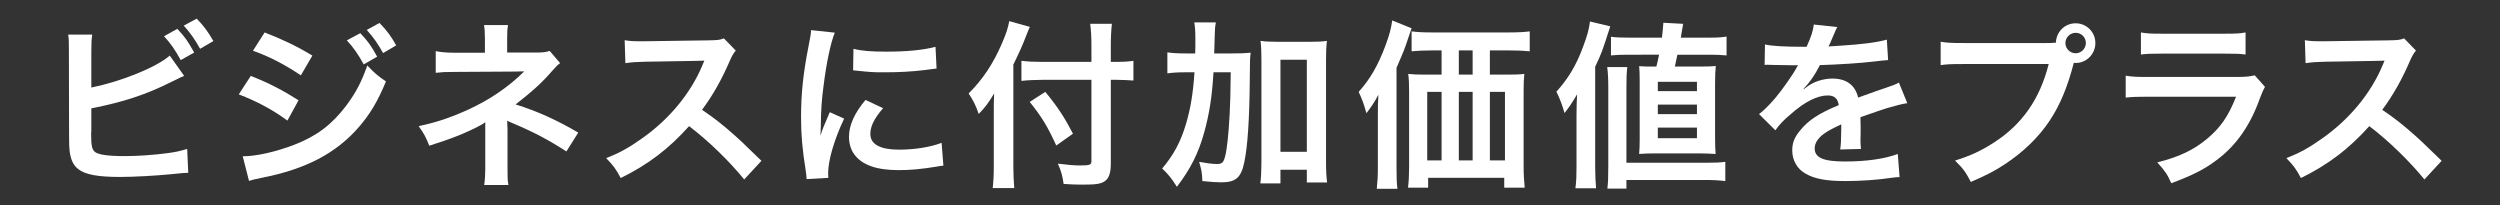 <?xml version="1.0" encoding="utf-8"?>
<!-- Generator: Adobe Illustrator 16.0.0, SVG Export Plug-In . SVG Version: 6.00 Build 0)  -->
<!DOCTYPE svg PUBLIC "-//W3C//DTD SVG 1.1//EN" "http://www.w3.org/Graphics/SVG/1.1/DTD/svg11.dtd">
<svg version="1.1" id="レイヤー_1" xmlns="http://www.w3.org/2000/svg" xmlns:xlink="http://www.w3.org/1999/xlink" x="0px"
	 y="0px" width="390px" height="32px" viewBox="0 0 390 32" enable-background="new 0 0 390 32" xml:space="preserve">
<rect x="0" y="0" width="390" height="32" fill="#333333" stroke="none"/>
<g>
	<path fill="#FFFFFF" d="M14.247,13.658c4.676-0.952,10.108-3.136,12.236-4.984l2.24,3.164c-0.308,0.112-0.42,0.168-1.96,0.924
		c-3.948,1.988-7.532,3.164-12.516,4.144v3.611c0,0,0,0.028-0.028,0.084c0,0.142,0,0.28,0,0.364c0,1.624,0.112,2.269,0.504,2.66
		c0.476,0.504,2.072,0.728,4.788,0.728c1.876,0,4.452-0.168,6.496-0.446c1.344-0.168,1.96-0.31,3.192-0.673l0.168,3.725
		c-0.56,0-0.756,0.027-2.772,0.225c-2.24,0.225-5.74,0.42-7.84,0.42c-3.5,0-5.432-0.363-6.524-1.203
		c-0.784-0.588-1.204-1.484-1.372-2.856c-0.056-0.476-0.084-0.952-0.084-2.576L10.748,7.974c0-1.428,0-1.82-0.112-2.576h3.752
		c-0.112,0.728-0.14,1.316-0.14,2.604L14.247,13.658L14.247,13.658z M27.659,4.502c1.176,1.232,1.68,1.96,2.632,3.696l-2.1,1.176
		c-0.868-1.596-1.596-2.632-2.604-3.724L27.659,4.502z M31.215,7.61c-0.812-1.456-1.512-2.464-2.548-3.612l2.016-1.092
		c1.12,1.148,1.764,2.044,2.604,3.5L31.215,7.61z"/>
	<path fill="#FFFFFF" d="M39.125,11.838c2.884,1.148,5.04,2.268,7.448,3.808l-1.736,3.165c-2.24-1.651-4.732-2.997-7.588-4.088
		L39.125,11.838z M37.865,24.382c2.128,0,5.18-0.7,8.092-1.819c3.472-1.345,5.852-3.164,8.092-6.132
		c1.512-2.044,2.38-3.724,3.248-6.216c1.148,1.204,1.568,1.568,2.912,2.492c-1.288,3.108-2.464,5.067-4.2,7.084
		c-3.556,4.116-8.316,6.608-15.204,7.952c-1.008,0.195-1.4,0.308-1.96,0.476L37.865,24.382z M41.281,5.062
		c2.884,1.12,5.096,2.184,7.448,3.612l-1.792,3.08c-2.548-1.708-5.04-2.996-7.476-3.836L41.281,5.062z M56.205,5.174
		c1.148,1.204,1.68,1.932,2.632,3.668l-2.1,1.204c-0.868-1.596-1.596-2.632-2.632-3.752L56.205,5.174z M59.761,8.282
		c-0.812-1.484-1.54-2.492-2.548-3.612l1.988-1.092c1.12,1.148,1.792,2.044,2.604,3.5L59.761,8.282z"/>
	<path fill="#FFFFFF" d="M75.534,28.861c0.112-0.756,0.168-1.567,0.168-2.492V20.49c0-0.196,0-0.672,0-1.428
		c-0.28,0.223-0.476,0.336-0.84,0.53c-2.1,1.12-4.48,2.072-7.896,3.138c-0.532-1.346-0.784-1.82-1.652-3.054
		c2.772-0.588,4.956-1.315,7.784-2.604c3.248-1.484,6.272-3.528,8.68-5.938c-0.224,0-0.224,0-0.588,0
		c-0.168,0.028-0.168,0.028-10.248,0.084c-1.624,0-1.932,0.028-2.968,0.14V7.974c0.728,0.168,1.792,0.252,2.996,0.252h4.676V5.93
		c-0.028-1.036-0.028-1.428-0.14-2.016h3.752c-0.112,0.532-0.14,1.036-0.14,1.96v2.324h4.732c0.84,0,1.372-0.084,1.904-0.252
		l1.624,1.904c-0.476,0.364-0.504,0.392-1.232,1.204c-1.568,1.82-3.024,3.136-5.712,5.236c3.388,1.063,6.44,2.437,9.772,4.396
		l-1.848,2.94c-2.856-1.849-5.04-2.996-8.54-4.479c-0.364-0.168-0.42-0.168-0.7-0.309c0.028,0.336,0.056,1.12,0.056,1.372v6.159
		c0,1.232,0,1.681,0.14,2.492H75.534z"/>
	<path fill="#FFFFFF" d="M116.095,27.994c-2.324-2.855-5.544-5.992-8.596-8.316c-3.164,3.528-6.384,5.992-10.668,8.092
		c-0.784-1.455-1.12-1.903-2.268-3.106c2.156-0.84,3.5-1.597,5.6-3.08c4.228-2.969,7.588-7.028,9.408-11.396l0.308-0.728
		c-0.448,0.028-0.448,0.028-9.268,0.168c-1.344,0.028-2.1,0.084-3.052,0.224l-0.112-3.584c0.784,0.14,1.316,0.168,2.464,0.168
		c0.112,0,0.336,0,0.672,0l9.856-0.14c1.568-0.028,1.792-0.056,2.492-0.308l1.848,1.904c-0.364,0.42-0.588,0.812-0.896,1.512
		c-1.288,2.996-2.66,5.432-4.368,7.728c1.764,1.176,3.276,2.354,5.18,4.061c0.7,0.615,0.7,0.615,4.088,3.893L116.095,27.994z"/>
	<path fill="#FFFFFF" d="M125.833,27.938c-0.028-0.504-0.056-0.672-0.14-1.315c-0.532-3.388-0.728-5.543-0.728-8.371
		c0-3.612,0.336-6.804,1.148-10.948c0.308-1.568,0.364-1.848,0.42-2.604l3.696,0.392c-0.672,1.652-1.316,4.788-1.764,8.372
		c-0.28,2.1-0.392,3.752-0.42,6.188c0,0.615-0.028,0.841-0.056,1.539c0.308-0.979,0.364-1.176,1.456-3.694l2.24,1.008
		c-1.54,3.248-2.492,6.496-2.492,8.483c0,0.168,0,0.393,0.028,0.757L125.833,27.938z M137.761,16.878
		c-1.4,1.624-1.988,2.828-1.988,4.032c0,1.596,1.54,2.436,4.452,2.436c2.464,0,4.9-0.393,6.664-1.063l0.28,3.557
		c-0.392,0.027-0.504,0.058-1.148,0.168c-2.24,0.363-3.948,0.531-5.796,0.531c-3.472,0-5.712-0.783-6.944-2.437
		c-0.532-0.699-0.84-1.735-0.84-2.744c0-1.818,0.84-3.694,2.576-5.768L137.761,16.878z M133.141,7.61
		c1.26,0.336,2.744,0.448,5.18,0.448c3.108,0,5.768-0.252,7.616-0.756l0.168,3.388c-0.224,0.028-0.644,0.084-1.988,0.252
		c-1.792,0.224-3.92,0.336-5.992,0.336c-2.044,0-2.072,0-5.04-0.308L133.141,7.61z"/>
	<path fill="#FFFFFF" d="M158.083,25.979c0,1.261,0.056,2.295,0.14,3.359h-3.36c0.112-1.008,0.168-1.96,0.168-3.359v-8.261
		c0-1.372,0-2.016,0.056-3.136c-0.952,1.568-1.4,2.156-2.408,3.191c-0.42-1.231-0.84-2.101-1.568-3.191
		c2.184-2.184,3.836-4.648,5.18-7.784c0.672-1.54,0.98-2.492,1.148-3.5l3.22,0.896c-0.196,0.42-0.392,0.896-0.672,1.624
		c-0.336,0.924-1.12,2.688-1.904,4.256V25.979L158.083,25.979z M170.263,7.19c0-1.344-0.056-2.492-0.196-3.472h3.388
		c-0.112,1.064-0.168,2.072-0.168,3.472v2.464h0.812c1.232,0,1.988-0.056,2.716-0.168v3.08c-0.756-0.056-1.652-0.112-2.632-0.112
		h-0.896v13.075c0,1.457-0.308,2.324-0.952,2.744c-0.616,0.42-1.372,0.531-3.444,0.531c-1.008,0-1.764-0.027-2.968-0.111
		c-0.168-1.231-0.364-1.959-0.896-3.164c1.596,0.197,2.464,0.281,3.444,0.281c1.568,0,1.792-0.084,1.792-0.701V12.454h-7.616
		c-1.148,0-2.38,0.056-3.304,0.168V9.486c0.868,0.112,1.876,0.168,3.164,0.168h7.756V7.19L170.263,7.19z M163.067,14.33
		c1.932,2.352,2.996,3.977,4.312,6.523l-2.604,1.848c-1.344-2.967-2.324-4.562-4.144-6.803L163.067,14.33z"/>
	<path fill="#FFFFFF" d="M191.966,8.338c1.456,0,2.268-0.028,3.136-0.112c-0.112,0.98-0.112,1.036-0.14,4.564
		c-0.056,5.853-0.336,10.079-0.84,12.46c-0.504,2.464-1.316,3.191-3.612,3.191c-0.7,0-1.736-0.057-2.94-0.195
		c-0.056-1.372-0.14-1.736-0.504-2.996c1.064,0.195,2.1,0.336,2.744,0.336c0.784,0,1.036-0.195,1.288-1.12
		c0.308-1.063,0.56-3.528,0.728-6.636c0.112-2.464,0.112-2.464,0.168-6.552h-2.688c-0.224,3.78-0.644,6.44-1.428,9.296
		c-0.896,3.275-2.128,5.74-4.284,8.566c-0.756-1.23-1.372-1.986-2.296-2.855c1.764-2.071,2.884-4.143,3.724-6.971
		c0.7-2.381,1.092-4.677,1.316-8.038h-1.4c-1.204,0-2.016,0.056-2.828,0.168V8.17c0.756,0.112,1.624,0.168,3.08,0.168h1.26
		c0.028-0.812,0.028-0.868,0.028-2.352c0-1.12-0.056-1.792-0.168-2.492h3.36c-0.112,0.588-0.14,0.924-0.168,1.848
		c0,0.532,0,0.532-0.084,2.996H191.966z M199.75,28.609h-3.137c0.113-0.867,0.169-1.959,0.169-3.221V9.318
		c0-1.288-0.028-2.016-0.14-2.94c0.812,0.112,1.455,0.14,2.52,0.14h5.32c1.119,0,1.734-0.028,2.52-0.14
		c-0.111,0.924-0.141,1.652-0.141,2.94v16.043c0,1.345,0.057,2.213,0.168,3.107h-3.163v-1.986h-4.116V28.609L199.75,28.609z
		 M199.75,23.682h4.116V9.318h-4.116V23.682z"/>
	<path fill="#FFFFFF" d="M214.948,17.83c0-1.148,0-1.652,0.084-3.052c-0.505,0.98-1.147,1.96-1.876,2.884
		c-0.363-1.372-0.645-2.128-1.204-3.332c1.765-1.932,3.08-4.228,4.2-7.28c0.615-1.652,0.867-2.632,1.035-3.864l3.024,1.232
		c-0.226,0.644-0.31,0.896-0.532,1.54c-0.588,1.764-0.588,1.764-1.82,4.62v15.623c0,1.541,0.029,2.408,0.142,3.248h-3.222
		c0.113-1.119,0.169-1.959,0.169-3.275V17.83z M235.275,11.642c1.064,0,1.849-0.028,2.521-0.112
		c-0.084,0.756-0.111,1.484-0.111,2.632v11.619c0,1.4,0.056,2.353,0.168,3.5h-3.192v-1.539h-11.872v1.539h-3.137
		c0.113-0.951,0.168-2.043,0.168-3.08V14.218c0-1.008-0.026-1.876-0.139-2.688c0.783,0.084,1.428,0.112,2.575,0.112h2.632v-3.78
		h-1.371c-1.373,0-2.408,0.056-3.305,0.14V4.894c0.812,0.112,1.792,0.168,3.305,0.168h11.703c1.567,0,2.576-0.056,3.416-0.168v3.108
		c-0.812-0.084-1.933-0.14-3.305-0.14h-2.911v3.78H235.275z M222.648,14.33v10.695h2.24V14.33H222.648z M229.732,7.862h-2.156v3.78
		h2.156V7.862z M227.576,25.025h2.156V14.33h-2.156V25.025z M232.421,25.025h2.353V14.33h-2.353V25.025z"/>
	<path fill="#FFFFFF" d="M245.938,17.83c0-1.064,0.026-1.736,0.084-3.108c-0.84,1.428-1.232,1.988-1.961,2.912
		c-0.309-1.148-0.729-2.268-1.261-3.332c1.849-2.044,3.108-4.144,4.146-6.972c0.644-1.708,0.924-2.688,1.092-3.976L251.2,4.11
		c-1.316,4.088-1.316,4.088-2.353,6.3v15.708c0,1.261,0.057,2.185,0.141,3.248h-3.221c0.141-1.147,0.168-1.933,0.168-3.275V17.83
		H245.938z M250.752,29.422c0.111-0.951,0.141-1.792,0.141-3.473V13.63c0-1.4-0.057-2.324-0.168-3.164h3.137
		c-0.112,0.84-0.141,1.764-0.141,3.192v11.732h12.348c1.429,0,2.213-0.029,3.08-0.141v2.996c-0.951-0.112-1.819-0.168-3.107-0.168
		h-12.32v1.344H250.752z M253.943,8.534c-1.147,0-1.791,0.028-2.631,0.112V5.734c0.756,0.112,1.512,0.14,2.967,0.14h4.984
		c0.111-0.98,0.141-1.232,0.225-2.324l3.08,0.168c-0.252,1.428-0.252,1.428-0.364,2.156h4.228c1.373,0,1.988-0.028,2.912-0.168v2.94
		c-0.84-0.084-1.624-0.112-2.574-0.112h-5.098c-0.168,0.812-0.168,0.812-0.393,1.848h4.005c1.204,0,1.792-0.028,2.38-0.084
		c-0.084,0.896-0.112,1.428-0.112,2.744v8.483c0,1.147,0.028,1.651,0.084,2.492c-1.034-0.057-1.54-0.084-2.38-0.084h-7.195
		c-0.841,0-1.287,0-2.353,0.084c0.056-0.672,0.084-1.345,0.084-2.213v-9.184c0-1.092-0.028-1.792-0.084-2.296
		c0.646,0.056,1.092,0.056,2.269,0.056h0.42c0.195-0.784,0.279-1.148,0.42-1.848L253.943,8.534L253.943,8.534z M258.62,14.218h6.104
		v-1.456h-6.104V14.218z M258.62,17.802h6.104v-1.484h-6.104V17.802z M258.62,21.555h6.104v-1.652h-6.104V21.555z"/>
	<path fill="#FFFFFF" d="M275.336,6.938c1.148,0.252,2.939,0.364,6.496,0.364c0.756-1.68,1.008-2.52,1.12-3.472l3.668,0.392
		c-0.168,0.28-0.168,0.28-1.12,2.52c-0.141,0.308-0.195,0.392-0.252,0.504c0.225-0.028,0.225-0.028,1.764-0.112
		c3.248-0.196,5.797-0.504,7.336-0.952l0.196,3.192c-0.784,0.056-0.784,0.056-2.212,0.224c-2.044,0.252-5.6,0.476-8.428,0.56
		c-0.812,1.596-1.596,2.716-2.576,3.724l0.027,0.056c0.195-0.14,0.195-0.14,0.561-0.42c1.036-0.784,2.521-1.26,3.948-1.26
		c2.184,0,3.556,1.036,4.004,2.968c2.155-0.784,3.584-1.288,4.284-1.512c1.512-0.532,1.623-0.56,2.07-0.84l1.316,3.22
		c-0.784,0.112-1.624,0.336-3.107,0.756c-0.393,0.112-1.793,0.588-4.199,1.428v0.309c0.026,0.729,0.026,0.729,0.026,1.12
		c0,0.28,0,0.756,0,1.12c-0.026,0.476-0.026,0.729-0.026,0.924c0,0.615,0.026,1.008,0.084,1.484l-3.248,0.084
		c0.111-0.504,0.168-1.934,0.168-3.248c0-0.394,0-0.394,0-0.672c-1.372,0.644-2.102,1.035-2.688,1.455
		c-0.979,0.729-1.456,1.483-1.456,2.297c0,1.455,1.346,2.043,4.732,2.043c3.359,0,6.244-0.42,8.23-1.176l0.28,3.611
		c-0.476,0-0.616,0.028-1.288,0.112c-2.016,0.308-4.703,0.504-7.168,0.504c-2.968,0-4.814-0.336-6.244-1.177
		c-1.287-0.729-2.044-2.071-2.044-3.611c0-1.146,0.337-2.044,1.232-3.107c1.26-1.568,2.854-2.633,6.021-3.949
		c-0.141-1.036-0.699-1.512-1.709-1.512c-1.623,0-3.584,0.98-5.738,2.884c-1.178,0.979-1.82,1.68-2.438,2.549l-2.548-2.521
		c0.729-0.56,1.54-1.344,2.521-2.492c1.092-1.288,2.801-3.724,3.359-4.788c0.111-0.224,0.111-0.224,0.225-0.364
		c-0.111,0-0.477,0.028-0.477,0.028c-0.448,0-2.912-0.056-3.527-0.056c-0.531-0.028-0.531-0.028-0.783-0.028
		c-0.084,0-0.252,0-0.448,0.028L275.336,6.938z"/>
	<path fill="#FFFFFF" d="M319.179,6.714c0.504,0,0.924,0,1.54-0.056c0.057-1.708,1.399-3.024,3.079-3.024
		c1.708,0,3.08,1.372,3.08,3.08s-1.372,3.108-3.052,3.108c-0.057,0-0.112,0-0.309-0.028c-0.979,3.78-2.155,6.608-3.779,9.044
		c-1.708,2.576-4.145,4.928-6.973,6.775c-1.597,1.063-2.912,1.736-5.319,2.771c-0.784-1.512-1.147-2.044-2.464-3.332
		c2.464-0.783,4.06-1.512,6.132-2.855c4.368-2.828,7.111-6.775,8.483-12.208H306.27c-1.876,0-2.521,0.028-3.527,0.168v-3.64
		c1.092,0.168,1.681,0.196,3.584,0.196L319.179,6.714L319.179,6.714z M322.202,6.714c0,0.868,0.729,1.596,1.596,1.596
		c0.868,0,1.597-0.728,1.597-1.596c0-0.896-0.699-1.596-1.597-1.596C322.931,5.118,322.202,5.846,322.202,6.714z"/>
	<path fill="#FFFFFF" d="M353.336,13.546c-0.28,0.504-0.448,0.896-0.784,1.764c-1.456,4.116-3.584,7.223-6.496,9.463
		c-1.986,1.541-3.808,2.492-7.336,3.809c-0.616-1.4-0.952-1.876-2.184-3.248c3.416-0.868,5.628-1.904,7.784-3.695
		c2.07-1.736,3.274-3.445,4.508-6.553h-13.636c-1.876,0-2.576,0.028-3.584,0.14V11.81c1.062,0.168,1.68,0.196,3.64,0.196h13.328
		c1.734,0,2.296-0.056,3.164-0.252L353.336,13.546z M333.988,5.062c0.924,0.168,1.512,0.196,3.274,0.196h9.772
		c1.764,0,2.352-0.028,3.274-0.196v3.444c-0.866-0.112-1.398-0.14-3.22-0.14h-9.884c-1.82,0-2.353,0.028-3.22,0.14V5.062H333.988z"
		/>
	<path fill="#FFFFFF" d="M378.208,27.994c-2.323-2.855-5.544-5.992-8.596-8.316c-3.164,3.528-6.385,5.992-10.668,8.092
		c-0.784-1.455-1.12-1.903-2.269-3.106c2.155-0.84,3.5-1.597,5.601-3.08c4.229-2.969,7.588-7.028,9.407-11.396l0.309-0.728
		c-0.448,0.028-0.448,0.028-9.269,0.168c-1.344,0.028-2.101,0.084-3.052,0.224l-0.112-3.584c0.784,0.14,1.315,0.168,2.465,0.168
		c0.111,0,0.336,0,0.672,0l9.855-0.14c1.567-0.028,1.792-0.056,2.491-0.308l1.849,1.904c-0.363,0.42-0.588,0.812-0.896,1.512
		c-1.288,2.996-2.66,5.432-4.368,7.728c1.765,1.176,3.276,2.354,5.181,4.061c0.7,0.615,0.7,0.615,4.088,3.893L378.208,27.994z"/>
</g>
</svg>
